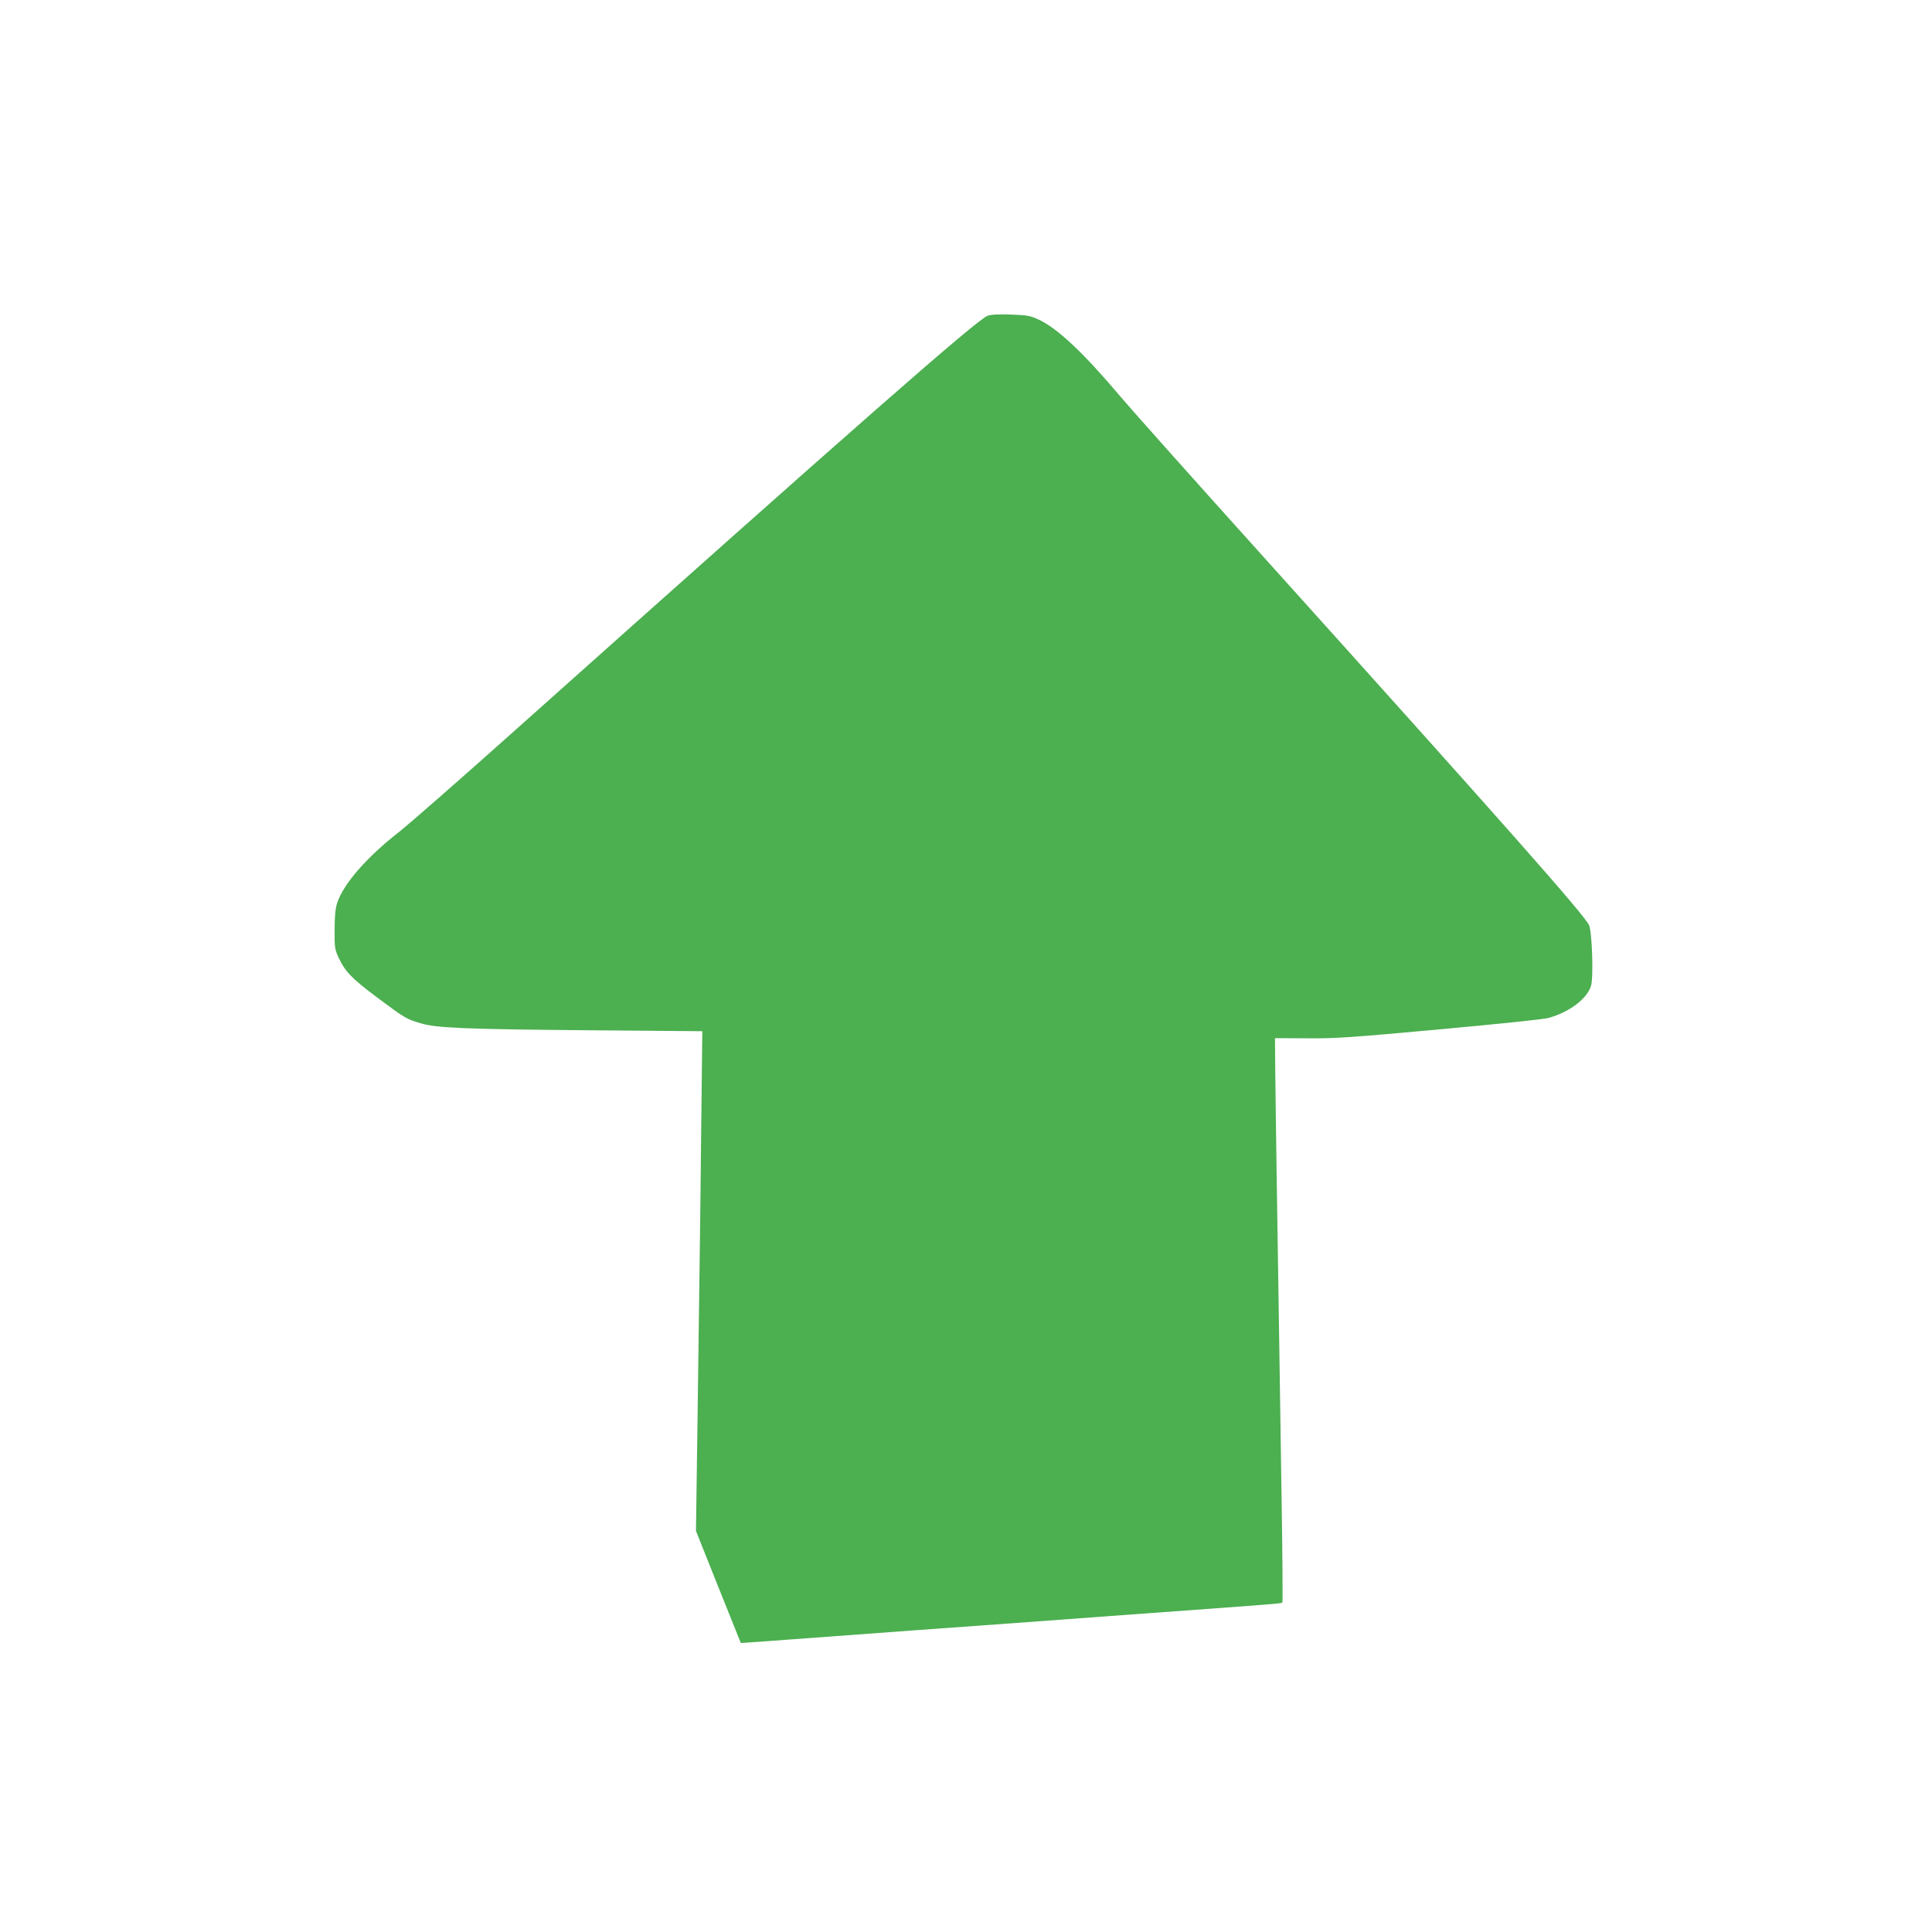 <?xml version="1.0" standalone="no"?>
<!DOCTYPE svg PUBLIC "-//W3C//DTD SVG 20010904//EN"
 "http://www.w3.org/TR/2001/REC-SVG-20010904/DTD/svg10.dtd">
<svg version="1.0" xmlns="http://www.w3.org/2000/svg"
 width="1280pt" height="1280pt" viewBox="0 0 1280 1280"
 preserveAspectRatio="xMidYMid meet">
<g transform="translate(0,1280) scale(0.1,-0.1)"
fill="#4caf50" stroke="none">
<path d="M6543 10708 c-74 -29 -848 -708 -3138 -2753 -357 -319 -699 -618
-759 -665 -216 -169 -369 -343 -412 -472 -12 -38 -17 -86 -17 -178 -1 -115 1
-130 26 -184 43 -92 88 -140 259 -267 180 -134 187 -139 283 -168 103 -32 299
-40 1139 -47 l729 -6 -7 -617 c-3 -339 -9 -794 -12 -1011 -3 -217 -9 -685 -14
-1039 l-9 -644 148 -371 149 -371 38 2 c42 3 293 21 1129 83 297 21 914 66
1370 100 1045 76 1044 76 1051 83 3 3 1 308 -5 679 -6 370 -13 846 -16 1058
-3 212 -10 651 -15 975 -5 325 -10 688 -11 809 l-2 218 211 -1 c186 -2 287 5
878 59 382 35 693 67 724 76 139 39 255 127 281 213 17 56 7 356 -13 401 -29
67 -553 659 -2152 2435 -456 506 -885 987 -955 1070 -239 284 -414 449 -538
507 -55 26 -75 30 -185 34 -85 3 -133 0 -155 -8z"/>
</g>
</svg>
